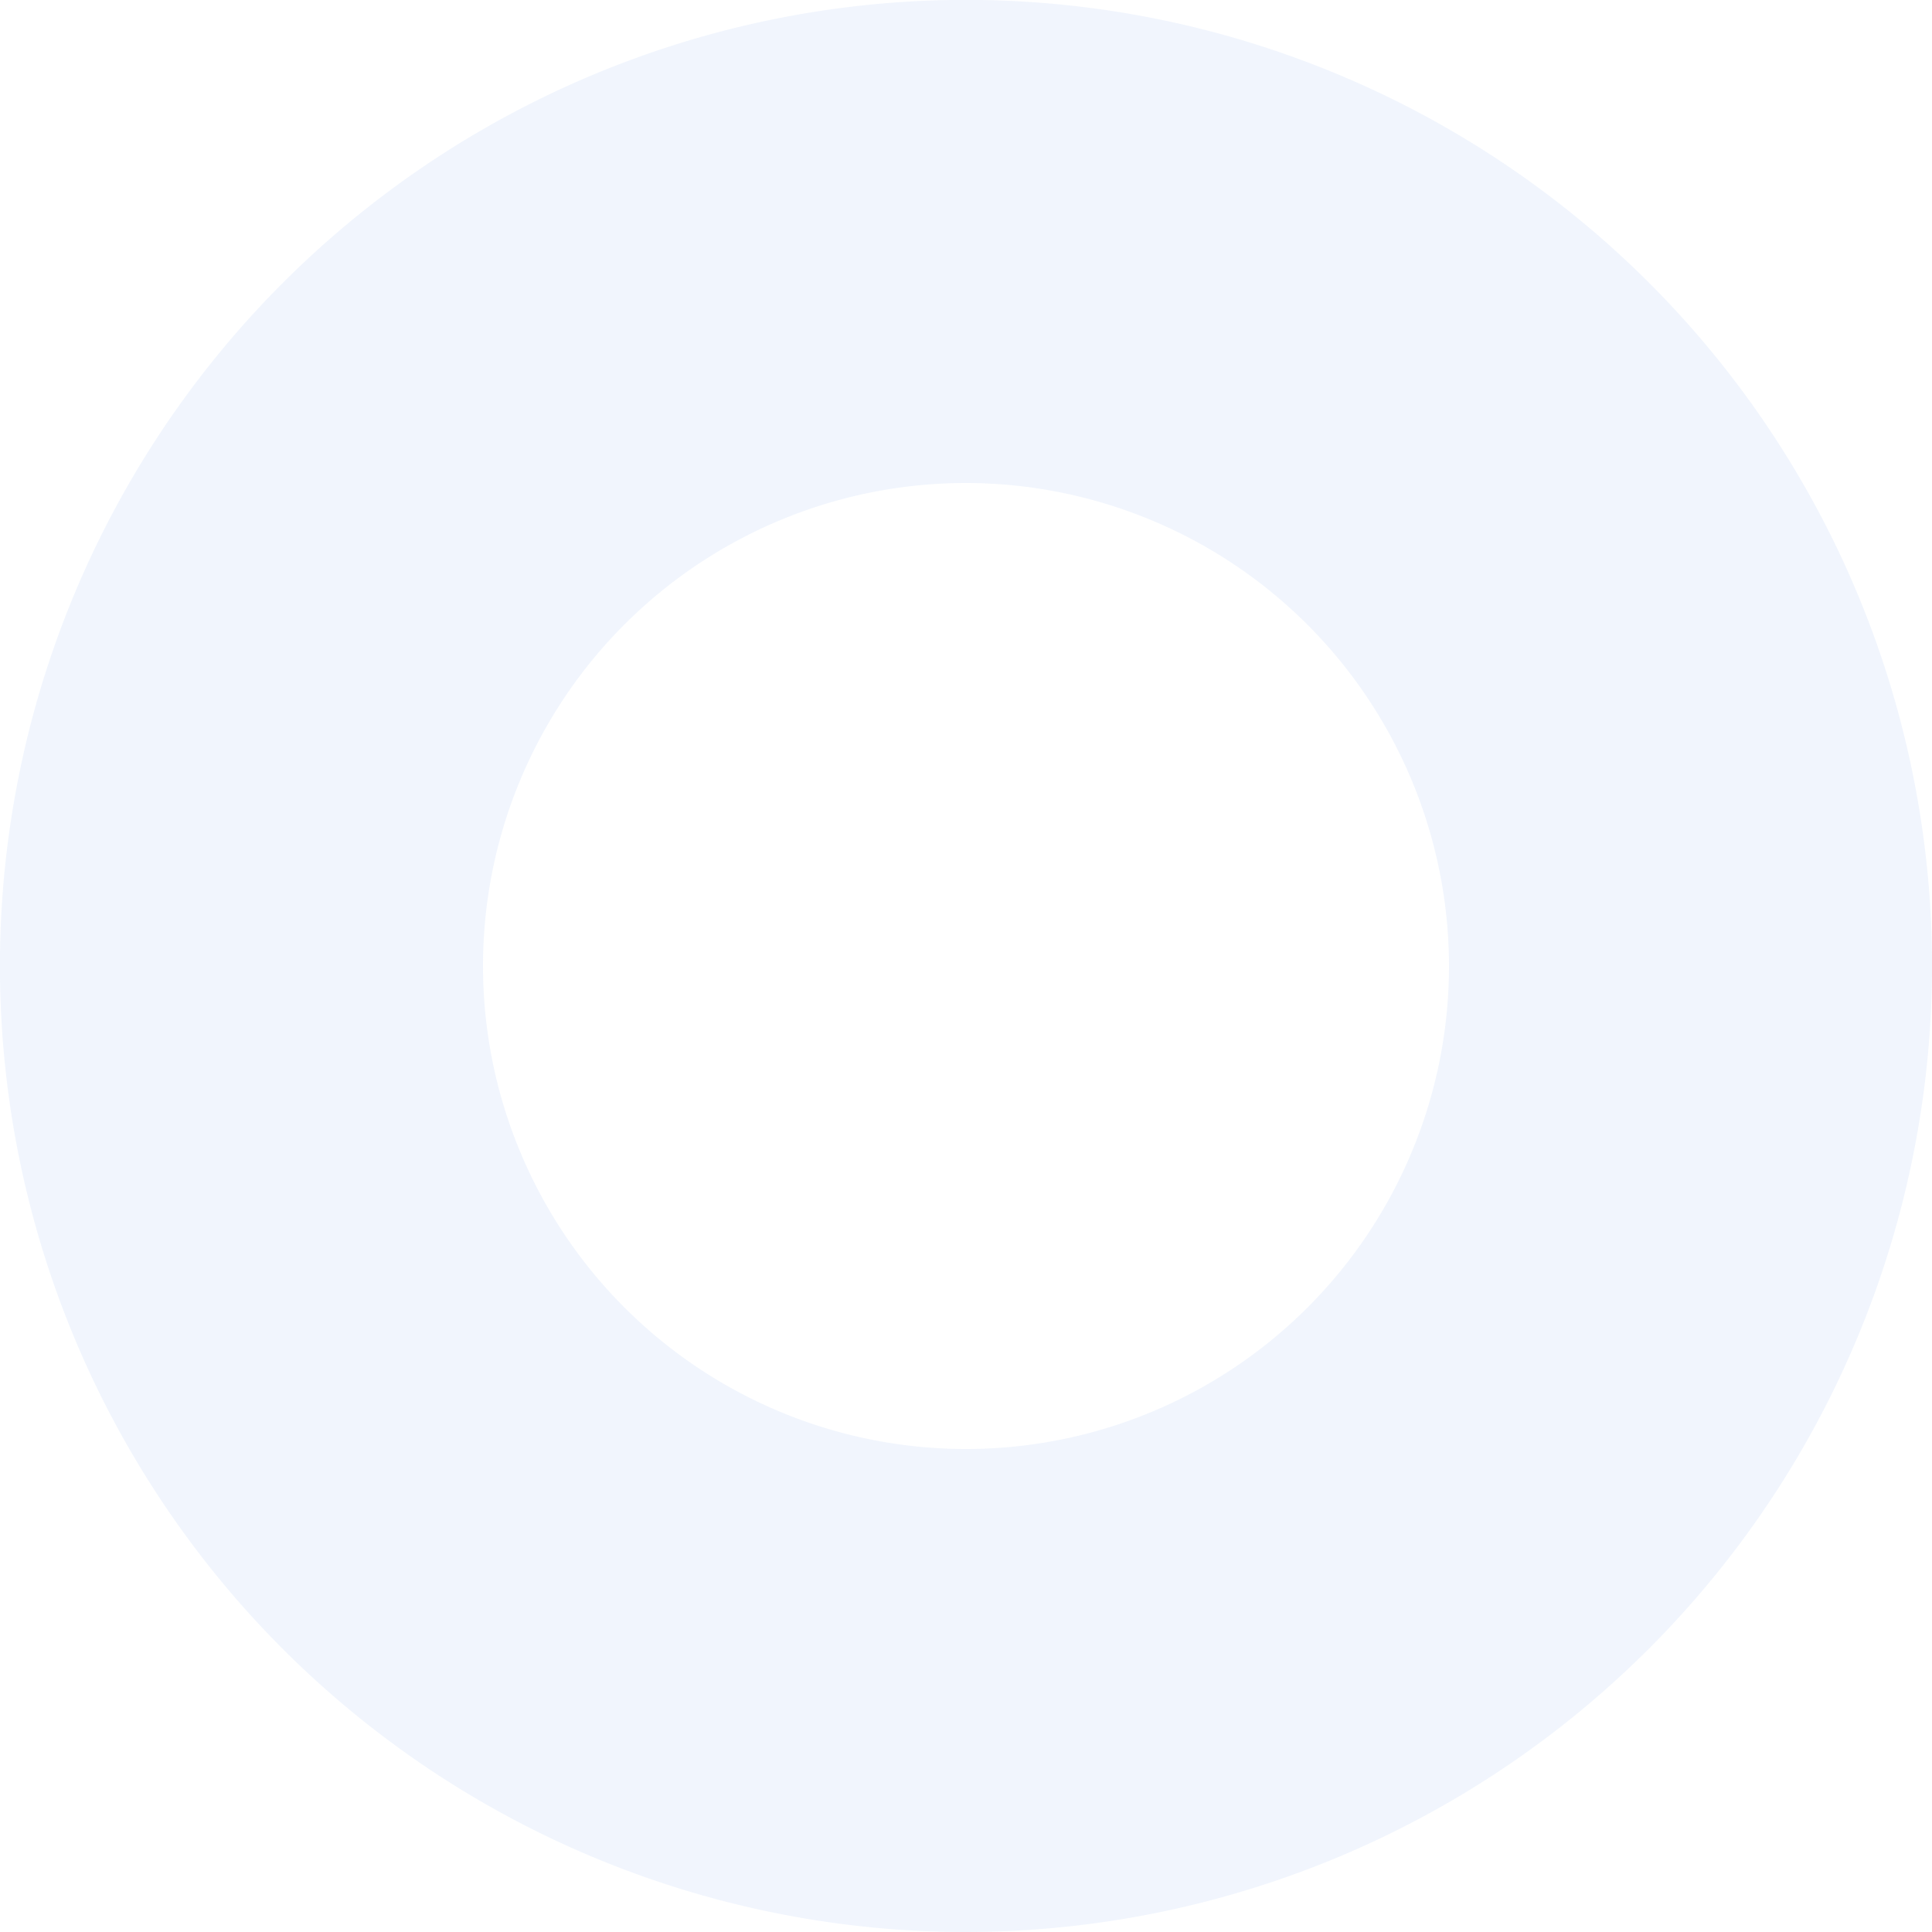 <svg xmlns="http://www.w3.org/2000/svg" width="135.792" height="135.792" viewBox="0 0 135.792 135.792"><defs><style>.a{opacity:0.183;}.b{fill:#b0c8f4;}</style></defs><g class="a" transform="translate(-1224.675 -230)"><path class="b" d="M1292.57,365.792a67.9,67.9,0,1,1,67.9-67.9A67.964,67.964,0,0,1,1292.57,365.792Zm0-101.844a33.948,33.948,0,1,0,33.949,33.948A33.983,33.983,0,0,0,1292.57,263.948Z" transform="translate(0)"/></g></svg>